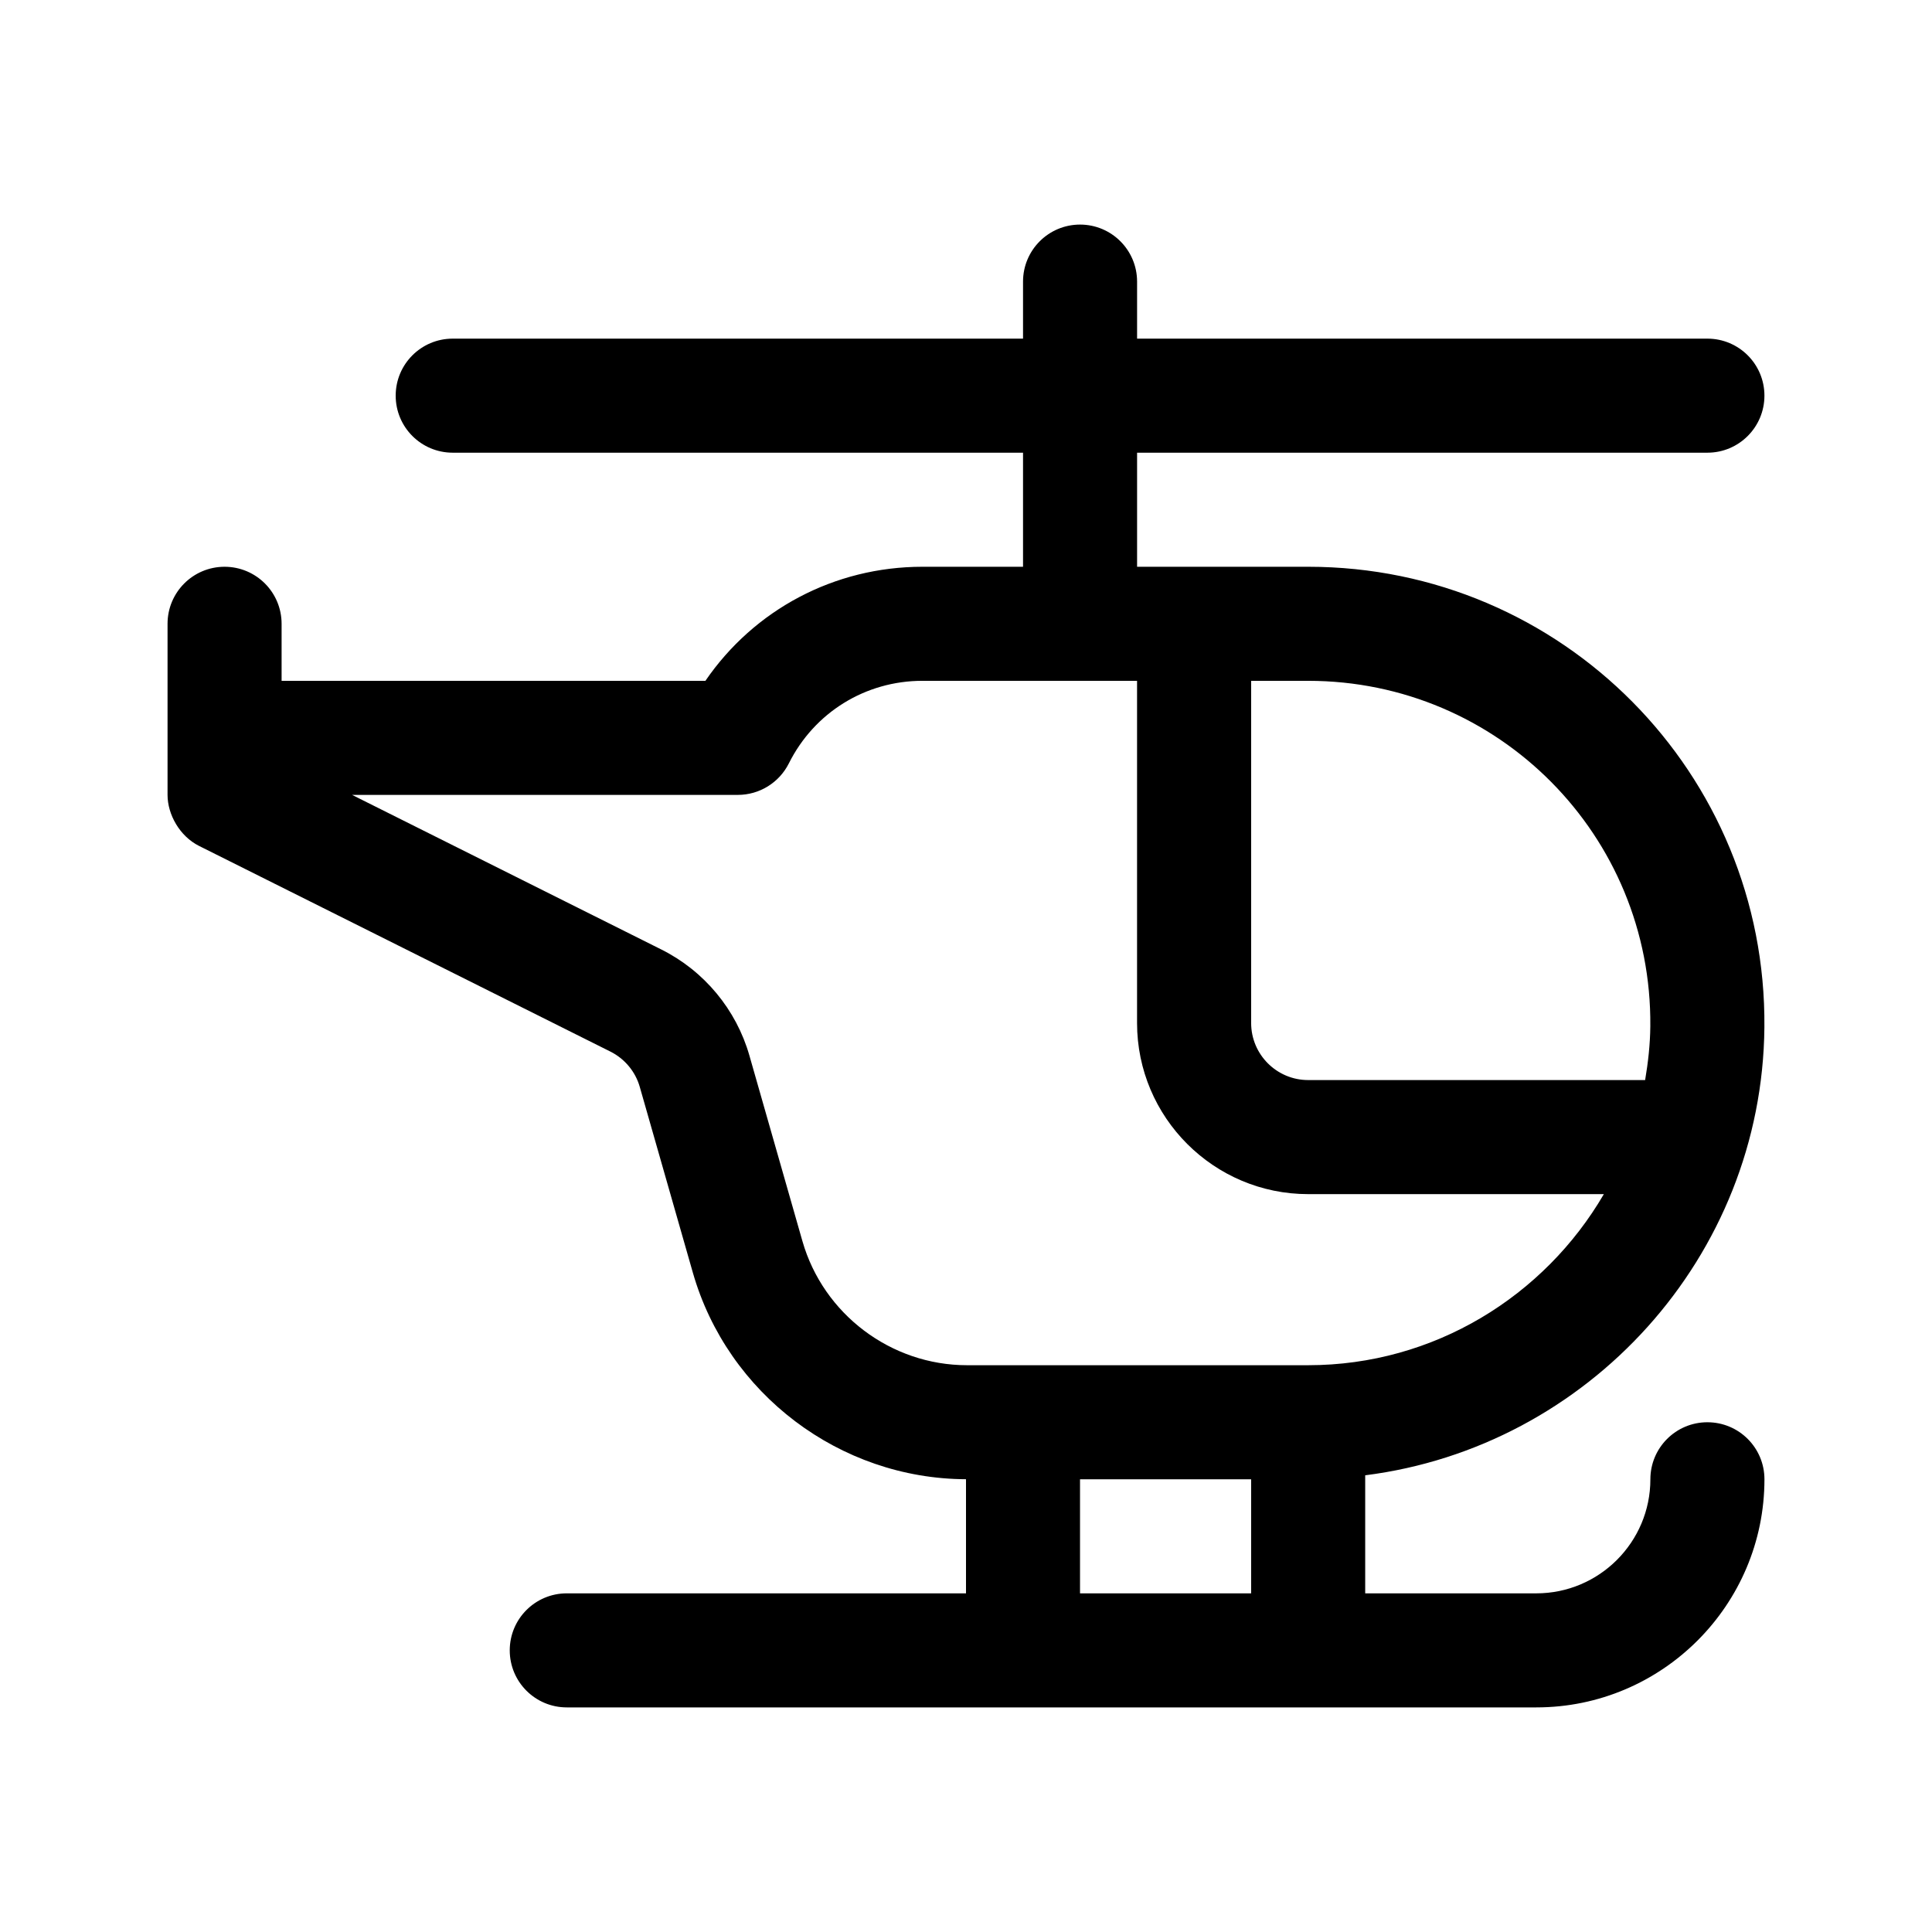 <?xml version="1.0" encoding="UTF-8"?>
<!-- Uploaded to: ICON Repo, www.svgrepo.com, Generator: ICON Repo Mixer Tools -->
<svg fill="#000000" width="800px" height="800px" version="1.1" viewBox="144 144 512 512" xmlns="http://www.w3.org/2000/svg">
 <path d="m596.48 520.91c-8.352 0-15.113 6.766-15.113 15.113 0 16.672-13.562 30.23-30.23 30.23h-45.344v-31.285c59.012-7.461 105.23-57.809 105.79-118.74 0.609-67.273-53.609-122.03-120.9-122.03h-45.344v-30.23h151.14c8.352 0 15.113-6.766 15.113-15.113 0-8.348-6.762-15.113-15.113-15.113h-151.14v-15.113c0-8.348-6.762-15.113-15.113-15.113-8.352 0-15.113 6.766-15.113 15.113v15.113h-151.14c-8.352 0-15.113 6.766-15.113 15.113 0 8.348 6.762 15.113 15.113 15.113h151.14v30.23h-26.656c-23.336 0-44.605 11.371-57.52 30.23l-112.31-0.004v-15.113c0-8.348-6.762-15.113-15.113-15.113s-15.113 6.766-15.113 15.113v45.344c0 5.16 3.195 10.941 8.352 13.523l109.02 54.508c3.777 1.891 6.625 5.305 7.777 9.367l14.051 49.172c9.199 32.18 38.961 54.66 72.398 54.785v30.242h-105.8c-8.352 0-15.113 6.766-15.113 15.113 0 8.348 6.762 15.113 15.113 15.113h256.94c33.344 0 60.457-27.121 60.457-60.457 0-8.344-6.762-15.109-15.113-15.109zm-15.129-104.95c-0.047 4.867-0.586 9.609-1.375 14.27l-89.297-0.004c-8.34 0-15.113-6.781-15.113-15.113v-90.688h15.113c50.383 0 91.129 40.961 90.672 91.535zm-224.7 56.957-14.051-49.184c-3.481-12.184-11.984-22.43-23.32-28.098l-81.977-40.98h102.23c5.727 0 10.953-3.234 13.523-8.352 6.738-13.496 20.305-21.879 35.391-21.879h56.883v90.688c0 25.004 20.34 45.344 45.344 45.344h78.363c-15.75 27.043-45.012 45.34-78.363 45.34h-90.418c-20.133 0-38.066-13.527-43.605-32.879zm73.566 63.109h45.344v30.23h-45.344z"/>
</svg>